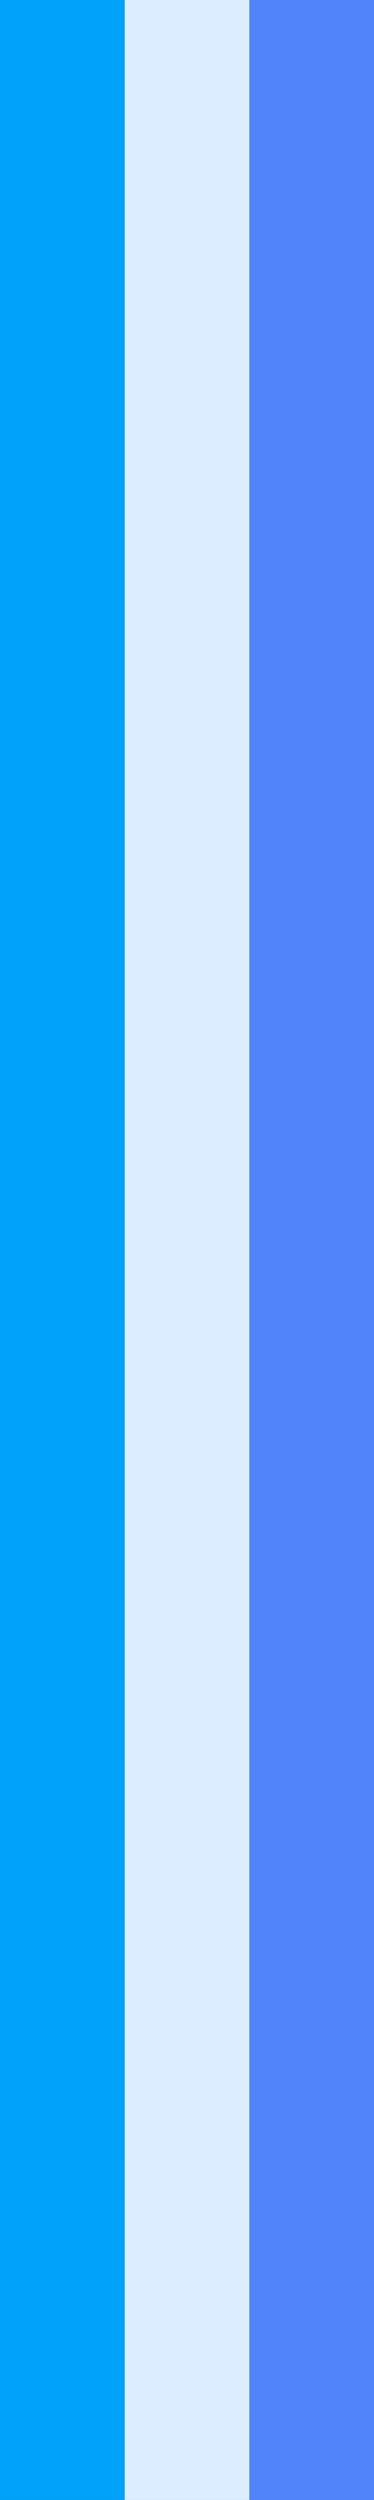 <?xml version="1.0" encoding="UTF-8"?>
<svg id="Calque_1" data-name="Calque 1" xmlns="http://www.w3.org/2000/svg" version="1.1" viewBox="0 0 282.81 1885.86">
  <rect x="0" y="0" width="282.81" height="1885.86" fill="#333333" stroke="none"/>
  <defs>
    <style>
      .cls-1 {
        fill: #dbedff;
      }

      .cls-1, .cls-2, .cls-3 {
        stroke-width: 0px;
      }

      .cls-2 {
        fill: #00a1f9;
      }

      .cls-3 {
        fill: #5183fa;
      }
    </style>
  </defs>
  <rect class="cls-3" x="188.54" width="94.27" height="1888.85"/>
  <rect class="cls-1" x="94.27" width="94.27" height="1888.85"/>
  <rect class="cls-2" width="94.27" height="1888.85"/>
</svg>